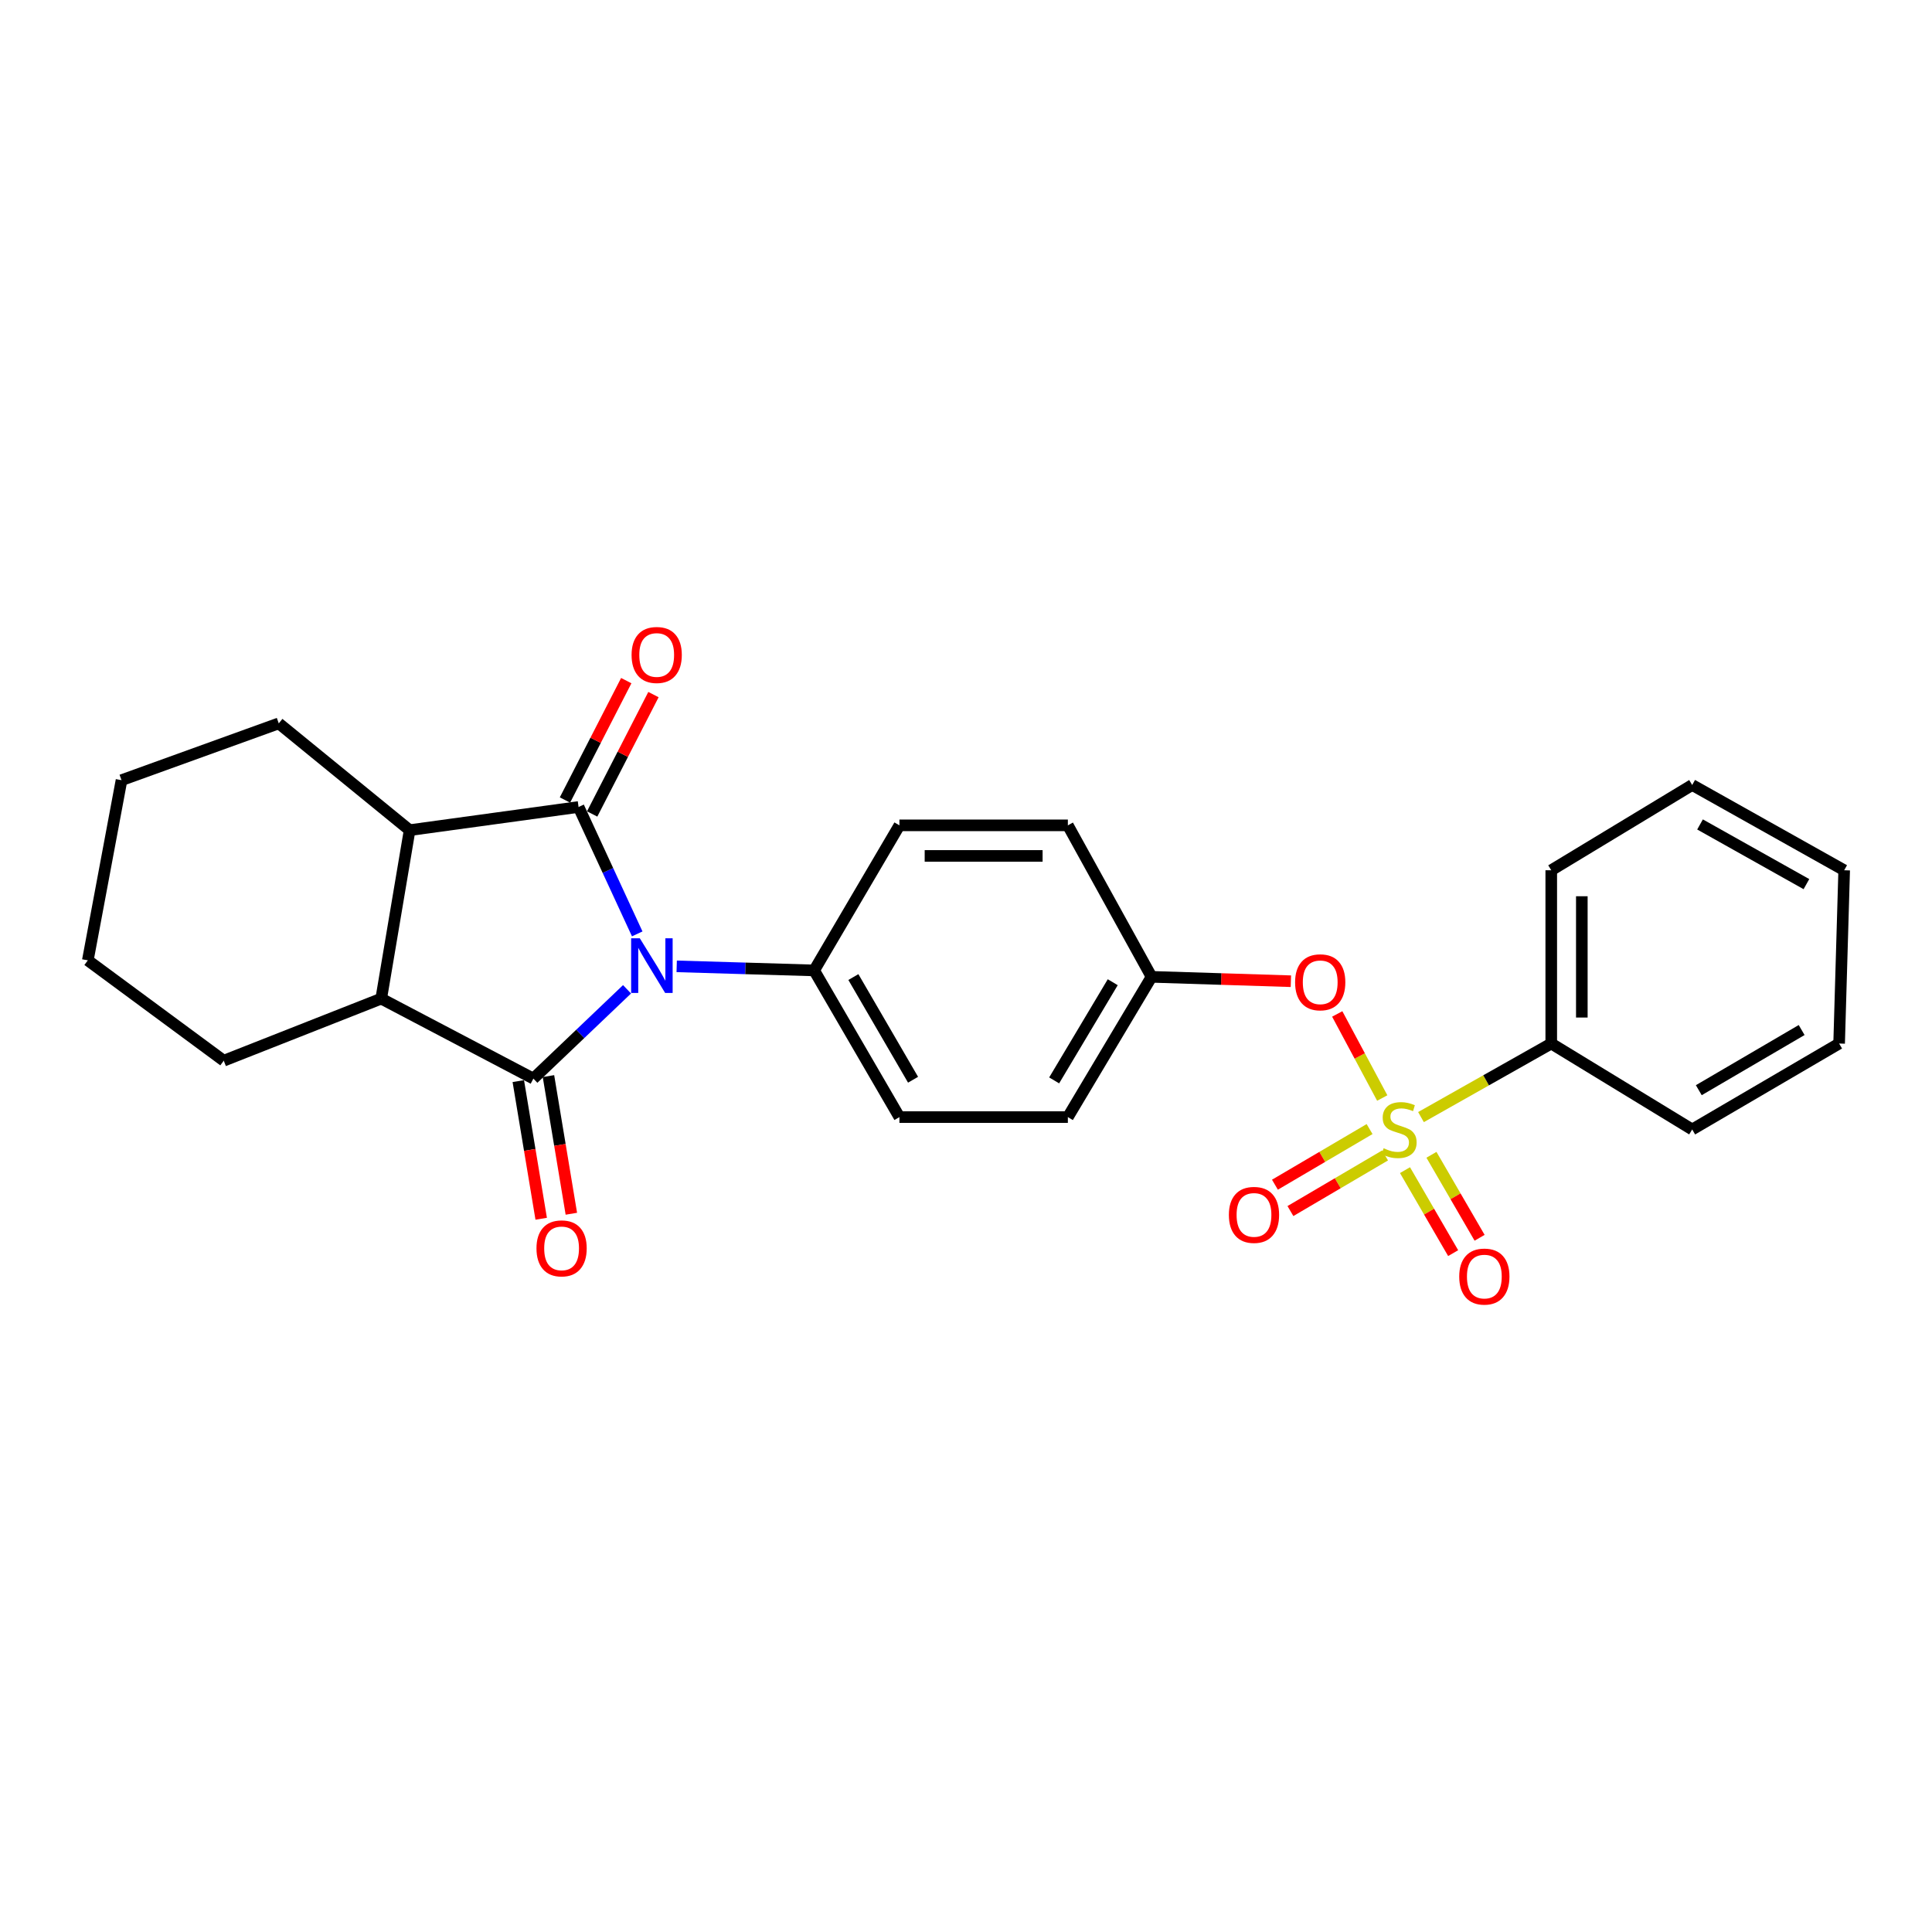 <?xml version='1.0' encoding='iso-8859-1'?>
<svg version='1.1' baseProfile='full'
              xmlns='http://www.w3.org/2000/svg'
                      xmlns:rdkit='http://www.rdkit.org/xml'
                      xmlns:xlink='http://www.w3.org/1999/xlink'
                  xml:space='preserve'
width='1000px' height='1000px' viewBox='0 0 1000 1000'>
<!-- END OF HEADER -->
<rect style='opacity:1.0;fill:#FFFFFF;stroke:none' width='1000' height='1000' x='0' y='0'> </rect>
<path class='bond-0' d='M 329.825,483.379 L 314.644,450.537' style='fill:none;fill-rule:evenodd;stroke:#0000FF;stroke-width:6px;stroke-linecap:butt;stroke-linejoin:miter;stroke-opacity:1' />
<path class='bond-0' d='M 314.644,450.537 L 299.463,417.695' style='fill:none;fill-rule:evenodd;stroke:#000000;stroke-width:6px;stroke-linecap:butt;stroke-linejoin:miter;stroke-opacity:1' />
<path class='bond-1' d='M 324.557,512.06 L 300.317,535.171' style='fill:none;fill-rule:evenodd;stroke:#0000FF;stroke-width:6px;stroke-linecap:butt;stroke-linejoin:miter;stroke-opacity:1' />
<path class='bond-1' d='M 300.317,535.171 L 276.077,558.282' style='fill:none;fill-rule:evenodd;stroke:#000000;stroke-width:6px;stroke-linecap:butt;stroke-linejoin:miter;stroke-opacity:1' />
<path class='bond-6' d='M 350.257,500.18 L 385.83,501.234' style='fill:none;fill-rule:evenodd;stroke:#0000FF;stroke-width:6px;stroke-linecap:butt;stroke-linejoin:miter;stroke-opacity:1' />
<path class='bond-6' d='M 385.83,501.234 L 421.403,502.288' style='fill:none;fill-rule:evenodd;stroke:#000000;stroke-width:6px;stroke-linecap:butt;stroke-linejoin:miter;stroke-opacity:1' />
<path class='bond-4' d='M 299.463,417.695 L 212.021,429.687' style='fill:none;fill-rule:evenodd;stroke:#000000;stroke-width:6px;stroke-linecap:butt;stroke-linejoin:miter;stroke-opacity:1' />
<path class='bond-10' d='M 306.502,421.309 L 322.365,390.414' style='fill:none;fill-rule:evenodd;stroke:#000000;stroke-width:6px;stroke-linecap:butt;stroke-linejoin:miter;stroke-opacity:1' />
<path class='bond-10' d='M 322.365,390.414 L 338.228,359.518' style='fill:none;fill-rule:evenodd;stroke:#FF0000;stroke-width:6px;stroke-linecap:butt;stroke-linejoin:miter;stroke-opacity:1' />
<path class='bond-10' d='M 292.424,414.081 L 308.287,383.185' style='fill:none;fill-rule:evenodd;stroke:#000000;stroke-width:6px;stroke-linecap:butt;stroke-linejoin:miter;stroke-opacity:1' />
<path class='bond-10' d='M 308.287,383.185 L 324.15,352.29' style='fill:none;fill-rule:evenodd;stroke:#FF0000;stroke-width:6px;stroke-linecap:butt;stroke-linejoin:miter;stroke-opacity:1' />
<path class='bond-3' d='M 276.077,558.282 L 197.321,516.891' style='fill:none;fill-rule:evenodd;stroke:#000000;stroke-width:6px;stroke-linecap:butt;stroke-linejoin:miter;stroke-opacity:1' />
<path class='bond-11' d='M 268.272,559.58 L 274.197,595.204' style='fill:none;fill-rule:evenodd;stroke:#000000;stroke-width:6px;stroke-linecap:butt;stroke-linejoin:miter;stroke-opacity:1' />
<path class='bond-11' d='M 274.197,595.204 L 280.123,630.829' style='fill:none;fill-rule:evenodd;stroke:#FF0000;stroke-width:6px;stroke-linecap:butt;stroke-linejoin:miter;stroke-opacity:1' />
<path class='bond-11' d='M 283.882,556.984 L 289.808,592.608' style='fill:none;fill-rule:evenodd;stroke:#000000;stroke-width:6px;stroke-linecap:butt;stroke-linejoin:miter;stroke-opacity:1' />
<path class='bond-11' d='M 289.808,592.608 L 295.733,628.232' style='fill:none;fill-rule:evenodd;stroke:#FF0000;stroke-width:6px;stroke-linecap:butt;stroke-linejoin:miter;stroke-opacity:1' />
<path class='bond-2' d='M 715.445,568.331 L 703.798,546.573' style='fill:none;fill-rule:evenodd;stroke:#CCCC00;stroke-width:6px;stroke-linecap:butt;stroke-linejoin:miter;stroke-opacity:1' />
<path class='bond-2' d='M 703.798,546.573 L 692.152,524.815' style='fill:none;fill-rule:evenodd;stroke:#FF0000;stroke-width:6px;stroke-linecap:butt;stroke-linejoin:miter;stroke-opacity:1' />
<path class='bond-7' d='M 727.227,605.663 L 739.689,627.139' style='fill:none;fill-rule:evenodd;stroke:#CCCC00;stroke-width:6px;stroke-linecap:butt;stroke-linejoin:miter;stroke-opacity:1' />
<path class='bond-7' d='M 739.689,627.139 L 752.152,648.616' style='fill:none;fill-rule:evenodd;stroke:#FF0000;stroke-width:6px;stroke-linecap:butt;stroke-linejoin:miter;stroke-opacity:1' />
<path class='bond-7' d='M 740.914,597.72 L 753.377,619.197' style='fill:none;fill-rule:evenodd;stroke:#CCCC00;stroke-width:6px;stroke-linecap:butt;stroke-linejoin:miter;stroke-opacity:1' />
<path class='bond-7' d='M 753.377,619.197 L 765.839,640.673' style='fill:none;fill-rule:evenodd;stroke:#FF0000;stroke-width:6px;stroke-linecap:butt;stroke-linejoin:miter;stroke-opacity:1' />
<path class='bond-8' d='M 708.894,584.407 L 684.399,598.802' style='fill:none;fill-rule:evenodd;stroke:#CCCC00;stroke-width:6px;stroke-linecap:butt;stroke-linejoin:miter;stroke-opacity:1' />
<path class='bond-8' d='M 684.399,598.802 L 659.905,613.198' style='fill:none;fill-rule:evenodd;stroke:#FF0000;stroke-width:6px;stroke-linecap:butt;stroke-linejoin:miter;stroke-opacity:1' />
<path class='bond-8' d='M 716.912,598.051 L 692.417,612.446' style='fill:none;fill-rule:evenodd;stroke:#CCCC00;stroke-width:6px;stroke-linecap:butt;stroke-linejoin:miter;stroke-opacity:1' />
<path class='bond-8' d='M 692.417,612.446 L 667.922,626.841' style='fill:none;fill-rule:evenodd;stroke:#FF0000;stroke-width:6px;stroke-linecap:butt;stroke-linejoin:miter;stroke-opacity:1' />
<path class='bond-9' d='M 735.502,578.207 L 769.213,559.167' style='fill:none;fill-rule:evenodd;stroke:#CCCC00;stroke-width:6px;stroke-linecap:butt;stroke-linejoin:miter;stroke-opacity:1' />
<path class='bond-9' d='M 769.213,559.167 L 802.925,540.127' style='fill:none;fill-rule:evenodd;stroke:#000000;stroke-width:6px;stroke-linecap:butt;stroke-linejoin:miter;stroke-opacity:1' />
<path class='bond-18' d='M 197.321,516.891 L 115.814,549.016' style='fill:none;fill-rule:evenodd;stroke:#000000;stroke-width:6px;stroke-linecap:butt;stroke-linejoin:miter;stroke-opacity:1' />
<path class='bond-26' d='M 197.321,516.891 L 212.021,429.687' style='fill:none;fill-rule:evenodd;stroke:#000000;stroke-width:6px;stroke-linecap:butt;stroke-linejoin:miter;stroke-opacity:1' />
<path class='bond-17' d='M 212.021,429.687 L 144.29,374.414' style='fill:none;fill-rule:evenodd;stroke:#000000;stroke-width:6px;stroke-linecap:butt;stroke-linejoin:miter;stroke-opacity:1' />
<path class='bond-5' d='M 668.157,507.877 L 632.099,506.744' style='fill:none;fill-rule:evenodd;stroke:#FF0000;stroke-width:6px;stroke-linecap:butt;stroke-linejoin:miter;stroke-opacity:1' />
<path class='bond-5' d='M 632.099,506.744 L 596.04,505.611' style='fill:none;fill-rule:evenodd;stroke:#000000;stroke-width:6px;stroke-linecap:butt;stroke-linejoin:miter;stroke-opacity:1' />
<path class='bond-12' d='M 421.403,502.288 L 465.537,578.213' style='fill:none;fill-rule:evenodd;stroke:#000000;stroke-width:6px;stroke-linecap:butt;stroke-linejoin:miter;stroke-opacity:1' />
<path class='bond-12' d='M 441.704,505.724 L 472.598,558.871' style='fill:none;fill-rule:evenodd;stroke:#000000;stroke-width:6px;stroke-linecap:butt;stroke-linejoin:miter;stroke-opacity:1' />
<path class='bond-13' d='M 421.403,502.288 L 465.537,427.199' style='fill:none;fill-rule:evenodd;stroke:#000000;stroke-width:6px;stroke-linecap:butt;stroke-linejoin:miter;stroke-opacity:1' />
<path class='bond-19' d='M 802.925,540.127 L 802.925,450.444' style='fill:none;fill-rule:evenodd;stroke:#000000;stroke-width:6px;stroke-linecap:butt;stroke-linejoin:miter;stroke-opacity:1' />
<path class='bond-19' d='M 818.75,526.675 L 818.75,463.896' style='fill:none;fill-rule:evenodd;stroke:#000000;stroke-width:6px;stroke-linecap:butt;stroke-linejoin:miter;stroke-opacity:1' />
<path class='bond-20' d='M 802.925,540.127 L 875.878,584.613' style='fill:none;fill-rule:evenodd;stroke:#000000;stroke-width:6px;stroke-linecap:butt;stroke-linejoin:miter;stroke-opacity:1' />
<path class='bond-15' d='M 465.537,578.213 L 552.723,578.213' style='fill:none;fill-rule:evenodd;stroke:#000000;stroke-width:6px;stroke-linecap:butt;stroke-linejoin:miter;stroke-opacity:1' />
<path class='bond-16' d='M 465.537,427.199 L 552.723,427.199' style='fill:none;fill-rule:evenodd;stroke:#000000;stroke-width:6px;stroke-linecap:butt;stroke-linejoin:miter;stroke-opacity:1' />
<path class='bond-16' d='M 478.615,443.024 L 539.645,443.024' style='fill:none;fill-rule:evenodd;stroke:#000000;stroke-width:6px;stroke-linecap:butt;stroke-linejoin:miter;stroke-opacity:1' />
<path class='bond-14' d='M 596.04,505.611 L 552.723,427.199' style='fill:none;fill-rule:evenodd;stroke:#000000;stroke-width:6px;stroke-linecap:butt;stroke-linejoin:miter;stroke-opacity:1' />
<path class='bond-27' d='M 596.04,505.611 L 552.723,578.213' style='fill:none;fill-rule:evenodd;stroke:#000000;stroke-width:6px;stroke-linecap:butt;stroke-linejoin:miter;stroke-opacity:1' />
<path class='bond-27' d='M 575.953,508.393 L 545.631,559.214' style='fill:none;fill-rule:evenodd;stroke:#000000;stroke-width:6px;stroke-linecap:butt;stroke-linejoin:miter;stroke-opacity:1' />
<path class='bond-22' d='M 144.29,374.414 L 62.897,403.822' style='fill:none;fill-rule:evenodd;stroke:#000000;stroke-width:6px;stroke-linecap:butt;stroke-linejoin:miter;stroke-opacity:1' />
<path class='bond-21' d='M 115.814,549.016 L 45.455,497.075' style='fill:none;fill-rule:evenodd;stroke:#000000;stroke-width:6px;stroke-linecap:butt;stroke-linejoin:miter;stroke-opacity:1' />
<path class='bond-24' d='M 802.925,450.444 L 875.878,406.31' style='fill:none;fill-rule:evenodd;stroke:#000000;stroke-width:6px;stroke-linecap:butt;stroke-linejoin:miter;stroke-opacity:1' />
<path class='bond-23' d='M 875.878,584.613 L 951.926,540.127' style='fill:none;fill-rule:evenodd;stroke:#000000;stroke-width:6px;stroke-linecap:butt;stroke-linejoin:miter;stroke-opacity:1' />
<path class='bond-23' d='M 879.295,564.281 L 932.528,533.141' style='fill:none;fill-rule:evenodd;stroke:#000000;stroke-width:6px;stroke-linecap:butt;stroke-linejoin:miter;stroke-opacity:1' />
<path class='bond-28' d='M 45.455,497.075 L 62.897,403.822' style='fill:none;fill-rule:evenodd;stroke:#000000;stroke-width:6px;stroke-linecap:butt;stroke-linejoin:miter;stroke-opacity:1' />
<path class='bond-25' d='M 951.926,540.127 L 954.545,450.444' style='fill:none;fill-rule:evenodd;stroke:#000000;stroke-width:6px;stroke-linecap:butt;stroke-linejoin:miter;stroke-opacity:1' />
<path class='bond-29' d='M 875.878,406.31 L 954.545,450.444' style='fill:none;fill-rule:evenodd;stroke:#000000;stroke-width:6px;stroke-linecap:butt;stroke-linejoin:miter;stroke-opacity:1' />
<path class='bond-29' d='M 879.935,426.731 L 935.002,457.625' style='fill:none;fill-rule:evenodd;stroke:#000000;stroke-width:6px;stroke-linecap:butt;stroke-linejoin:miter;stroke-opacity:1' />
<path  class='atom-0' d='M 331.156 485.64
L 340.436 500.64
Q 341.356 502.12, 342.836 504.8
Q 344.316 507.48, 344.396 507.64
L 344.396 485.64
L 348.156 485.64
L 348.156 513.96
L 344.276 513.96
L 334.316 497.56
Q 333.156 495.64, 331.916 493.44
Q 330.716 491.24, 330.356 490.56
L 330.356 513.96
L 326.676 513.96
L 326.676 485.64
L 331.156 485.64
' fill='#0000FF'/>
<path  class='atom-3' d='M 716.16 594.333
Q 716.48 594.453, 717.8 595.013
Q 719.12 595.573, 720.56 595.933
Q 722.04 596.253, 723.48 596.253
Q 726.16 596.253, 727.72 594.973
Q 729.28 593.653, 729.28 591.373
Q 729.28 589.813, 728.48 588.853
Q 727.72 587.893, 726.52 587.373
Q 725.32 586.853, 723.32 586.253
Q 720.8 585.493, 719.28 584.773
Q 717.8 584.053, 716.72 582.533
Q 715.68 581.013, 715.68 578.453
Q 715.68 574.893, 718.08 572.693
Q 720.52 570.493, 725.32 570.493
Q 728.6 570.493, 732.32 572.053
L 731.4 575.133
Q 728 573.733, 725.44 573.733
Q 722.68 573.733, 721.16 574.893
Q 719.64 576.013, 719.68 577.973
Q 719.68 579.493, 720.44 580.413
Q 721.24 581.333, 722.36 581.853
Q 723.52 582.373, 725.44 582.973
Q 728 583.773, 729.52 584.573
Q 731.04 585.373, 732.12 587.013
Q 733.24 588.613, 733.24 591.373
Q 733.24 595.293, 730.6 597.413
Q 728 599.493, 723.64 599.493
Q 721.12 599.493, 719.2 598.933
Q 717.32 598.413, 715.08 597.493
L 716.16 594.333
' fill='#CCCC00'/>
<path  class='atom-6' d='M 670.341 508.434
Q 670.341 501.634, 673.701 497.834
Q 677.061 494.034, 683.341 494.034
Q 689.621 494.034, 692.981 497.834
Q 696.341 501.634, 696.341 508.434
Q 696.341 515.314, 692.941 519.234
Q 689.541 523.114, 683.341 523.114
Q 677.101 523.114, 673.701 519.234
Q 670.341 515.354, 670.341 508.434
M 683.341 519.914
Q 687.661 519.914, 689.981 517.034
Q 692.341 514.114, 692.341 508.434
Q 692.341 502.874, 689.981 500.074
Q 687.661 497.234, 683.341 497.234
Q 679.021 497.234, 676.661 500.034
Q 674.341 502.834, 674.341 508.434
Q 674.341 514.154, 676.661 517.034
Q 679.021 519.914, 683.341 519.914
' fill='#FF0000'/>
<path  class='atom-8' d='M 755.295 660.749
Q 755.295 653.949, 758.655 650.149
Q 762.015 646.349, 768.295 646.349
Q 774.575 646.349, 777.935 650.149
Q 781.295 653.949, 781.295 660.749
Q 781.295 667.629, 777.895 671.549
Q 774.495 675.429, 768.295 675.429
Q 762.055 675.429, 758.655 671.549
Q 755.295 667.669, 755.295 660.749
M 768.295 672.229
Q 772.615 672.229, 774.935 669.349
Q 777.295 666.429, 777.295 660.749
Q 777.295 655.189, 774.935 652.389
Q 772.615 649.549, 768.295 649.549
Q 763.975 649.549, 761.615 652.349
Q 759.295 655.149, 759.295 660.749
Q 759.295 666.469, 761.615 669.349
Q 763.975 672.229, 768.295 672.229
' fill='#FF0000'/>
<path  class='atom-9' d='M 636.062 628.827
Q 636.062 622.027, 639.422 618.227
Q 642.782 614.427, 649.062 614.427
Q 655.342 614.427, 658.702 618.227
Q 662.062 622.027, 662.062 628.827
Q 662.062 635.707, 658.662 639.627
Q 655.262 643.507, 649.062 643.507
Q 642.822 643.507, 639.422 639.627
Q 636.062 635.747, 636.062 628.827
M 649.062 640.307
Q 653.382 640.307, 655.702 637.427
Q 658.062 634.507, 658.062 628.827
Q 658.062 623.267, 655.702 620.467
Q 653.382 617.627, 649.062 617.627
Q 644.742 617.627, 642.382 620.427
Q 640.062 623.227, 640.062 628.827
Q 640.062 634.547, 642.382 637.427
Q 644.742 640.307, 649.062 640.307
' fill='#FF0000'/>
<path  class='atom-11' d='M 326.904 339.011
Q 326.904 332.211, 330.264 328.411
Q 333.624 324.611, 339.904 324.611
Q 346.184 324.611, 349.544 328.411
Q 352.904 332.211, 352.904 339.011
Q 352.904 345.891, 349.504 349.811
Q 346.104 353.691, 339.904 353.691
Q 333.664 353.691, 330.264 349.811
Q 326.904 345.931, 326.904 339.011
M 339.904 350.491
Q 344.224 350.491, 346.544 347.611
Q 348.904 344.691, 348.904 339.011
Q 348.904 333.451, 346.544 330.651
Q 344.224 327.811, 339.904 327.811
Q 335.584 327.811, 333.224 330.611
Q 330.904 333.411, 330.904 339.011
Q 330.904 344.731, 333.224 347.611
Q 335.584 350.491, 339.904 350.491
' fill='#FF0000'/>
<path  class='atom-12' d='M 277.68 646.155
Q 277.68 639.355, 281.04 635.555
Q 284.4 631.755, 290.68 631.755
Q 296.96 631.755, 300.32 635.555
Q 303.68 639.355, 303.68 646.155
Q 303.68 653.035, 300.28 656.955
Q 296.88 660.835, 290.68 660.835
Q 284.44 660.835, 281.04 656.955
Q 277.68 653.075, 277.68 646.155
M 290.68 657.635
Q 295 657.635, 297.32 654.755
Q 299.68 651.835, 299.68 646.155
Q 299.68 640.595, 297.32 637.795
Q 295 634.955, 290.68 634.955
Q 286.36 634.955, 284 637.755
Q 281.68 640.555, 281.68 646.155
Q 281.68 651.875, 284 654.755
Q 286.36 657.635, 290.68 657.635
' fill='#FF0000'/>
</svg>
